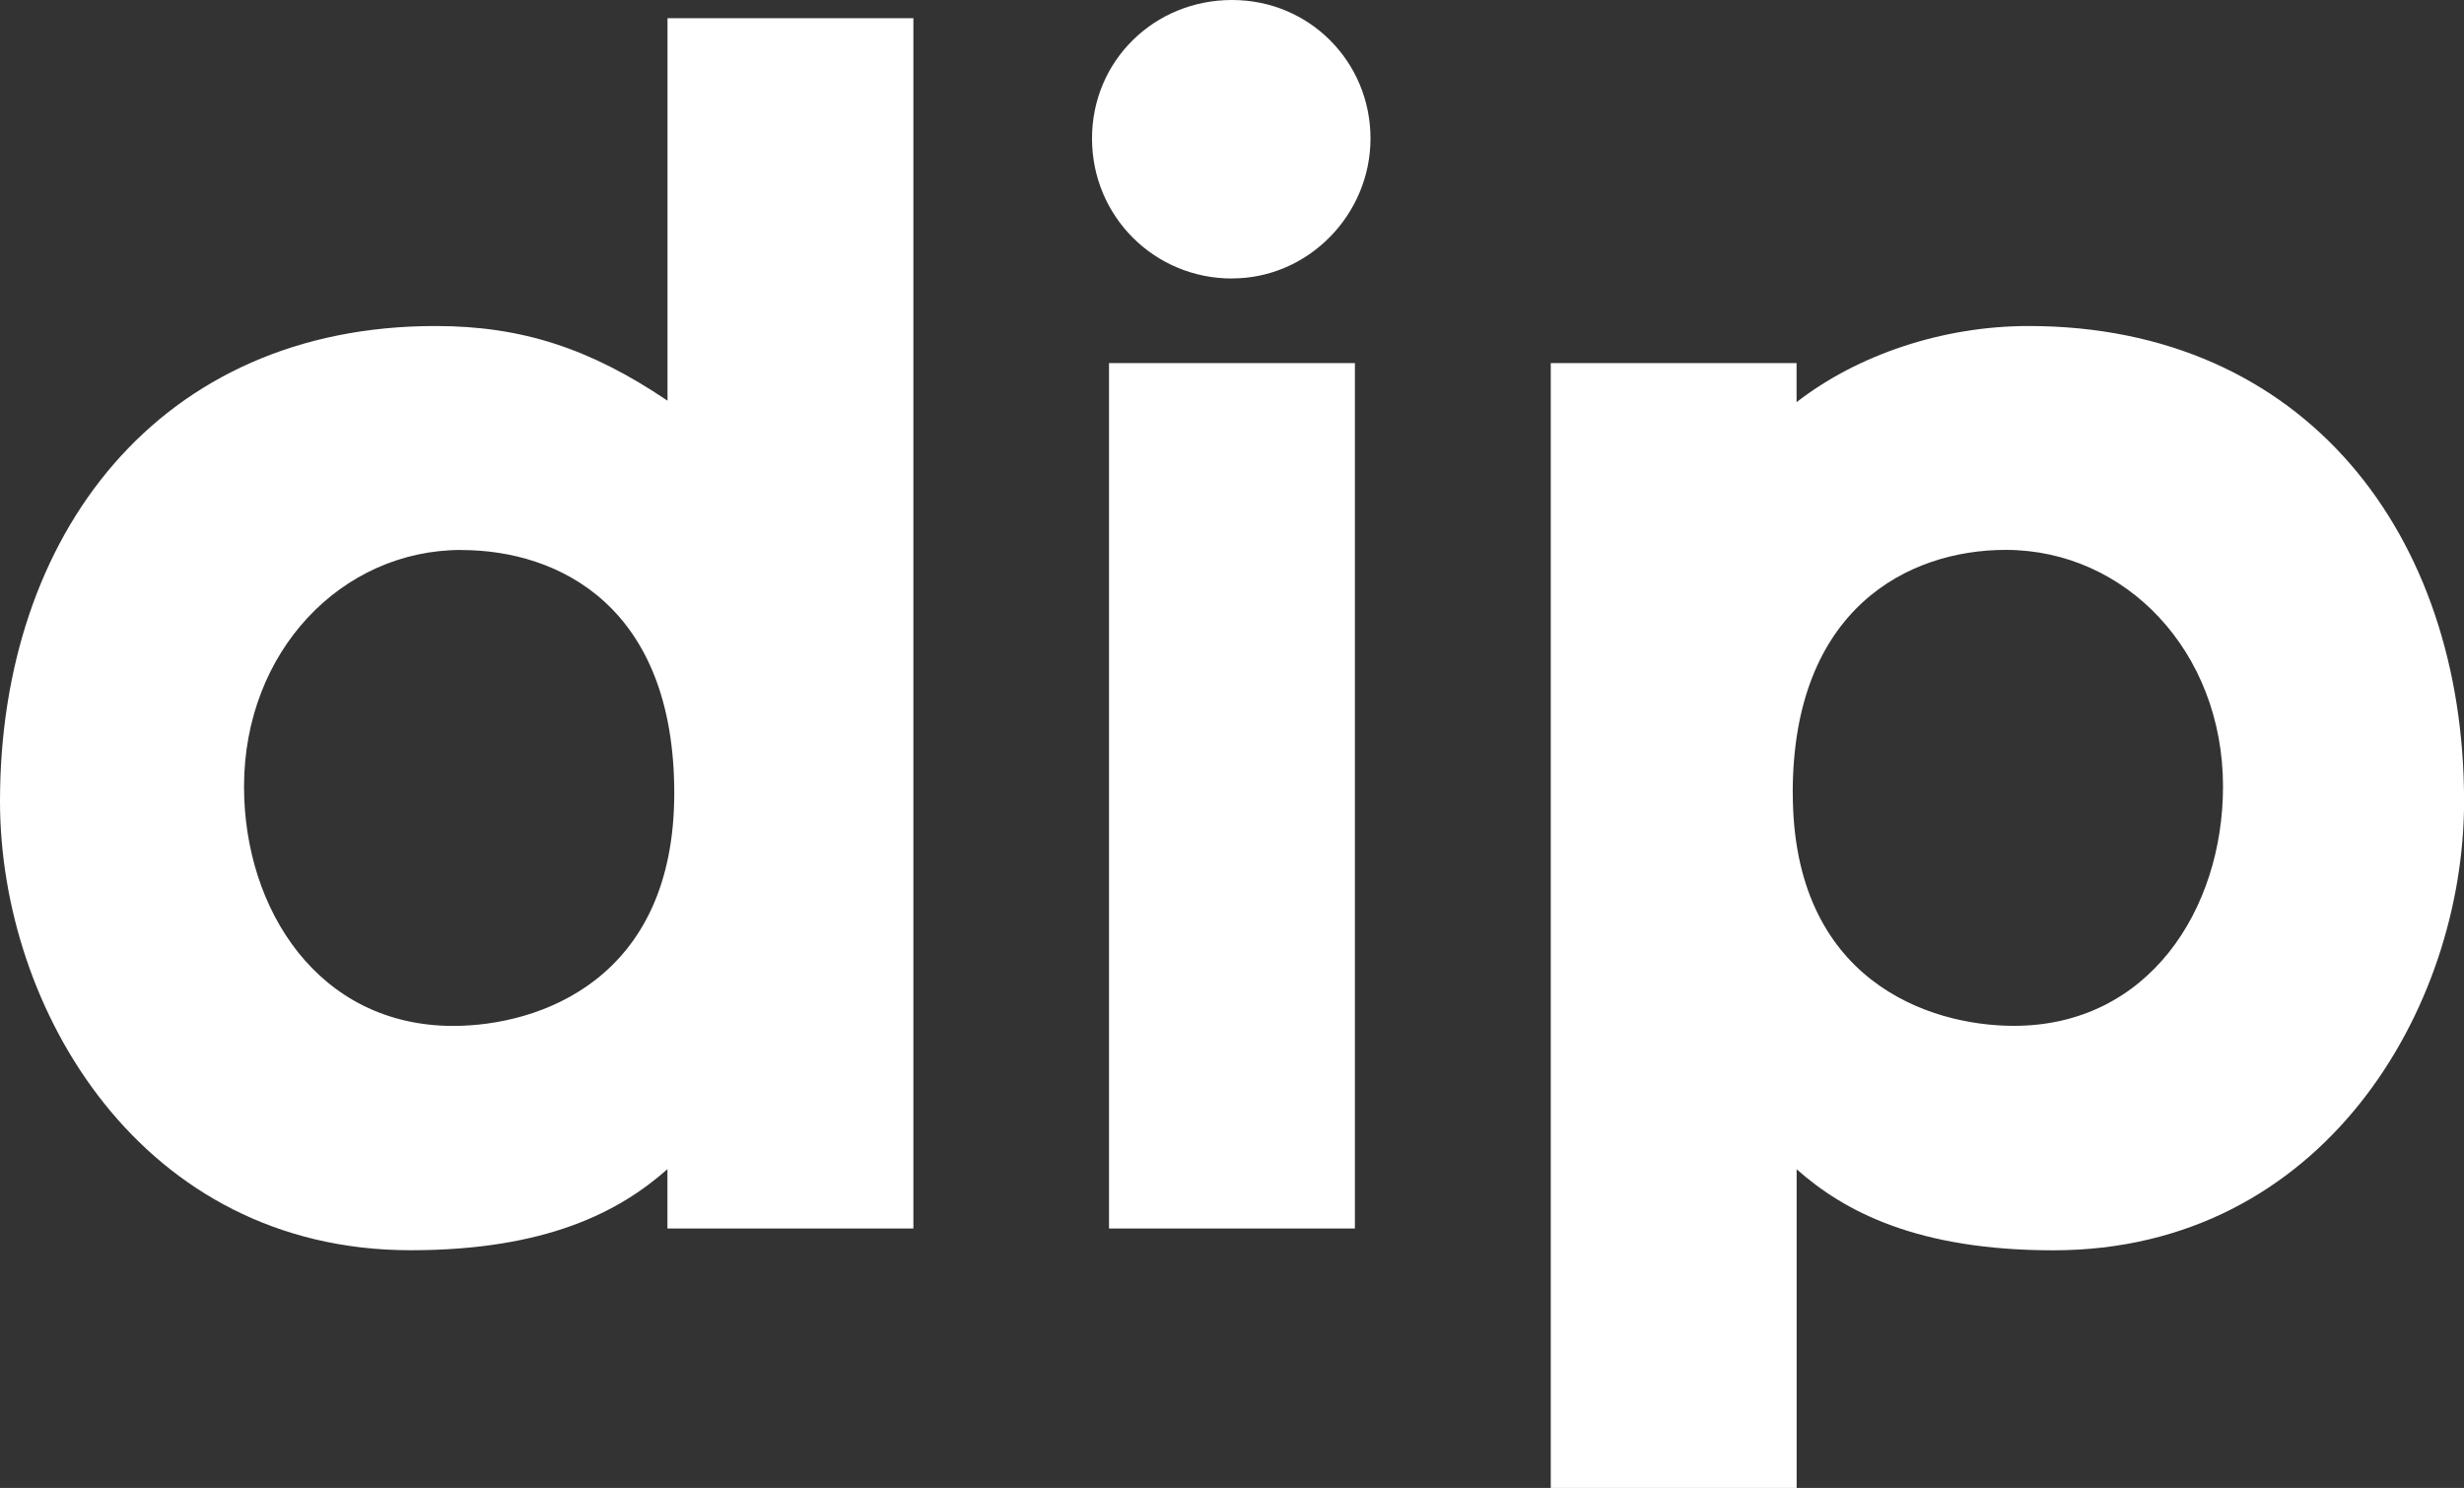 <?xml version="1.0" encoding="UTF-8"?>
<svg id="_レイヤー_2" data-name="レイヤー 2" xmlns="http://www.w3.org/2000/svg" viewBox="0 0 331.89 200.45">
  <rect x="0" y="0" width="331.89" height="200.45" fill="#333333" stroke="none"/>
  <defs>
    <style>
      .cls-1 {
        fill: #fff;
        stroke-width: 0px;
      }
    </style>
  </defs>
  <g id="_レイヤー_2-2" data-name="レイヤー 2">
    <g>
      <g>
        <path class="cls-1" d="M123.02,165.5h-33.12v-7.99c-6.47,5.73-16.33,10.92-34.58,10.92C18.99,168.44,0,135.85,0,107.95,0,72.04,21.42,43.92,58.66,43.92c11.57,0,20.8,3,31.25,10.06V2.45h33.12v163.06ZM62.14,74.09c-16.15,0-29.27,13.68-29.27,31.89,0,16.49,10,32.23,28.17,32.23,11.54,0,29.78-6.19,29.78-31.36s-15.57-32.75-28.69-32.75Z"/>
        <path class="cls-1" d="M165.95,37.52c-10.48,0-18.86-8.38-18.86-18.86S155.47,0,165.95,0s18.65,8.38,18.65,18.65-8.38,18.86-18.65,18.86ZM182.5,165.5h-33.12V48.92h33.12v116.59Z"/>
      </g>
      <path class="cls-1" d="M208.87,48.92h33.12v5.26c8.19-6.37,19.68-10.26,31.25-10.26,37.24,0,58.66,28.12,58.66,64.03,0,27.91-18.99,60.49-55.32,60.49-18.25,0-28.12-5.19-34.58-10.92v42.94h-33.12V48.92ZM241.48,106.84c0,25.18,18.24,31.36,29.78,31.36,18.18,0,28.17-15.74,28.17-32.23,0-18.21-13.12-31.89-29.27-31.89-13.12,0-28.69,7.91-28.69,32.75Z"/>
    </g>
  </g>
</svg>